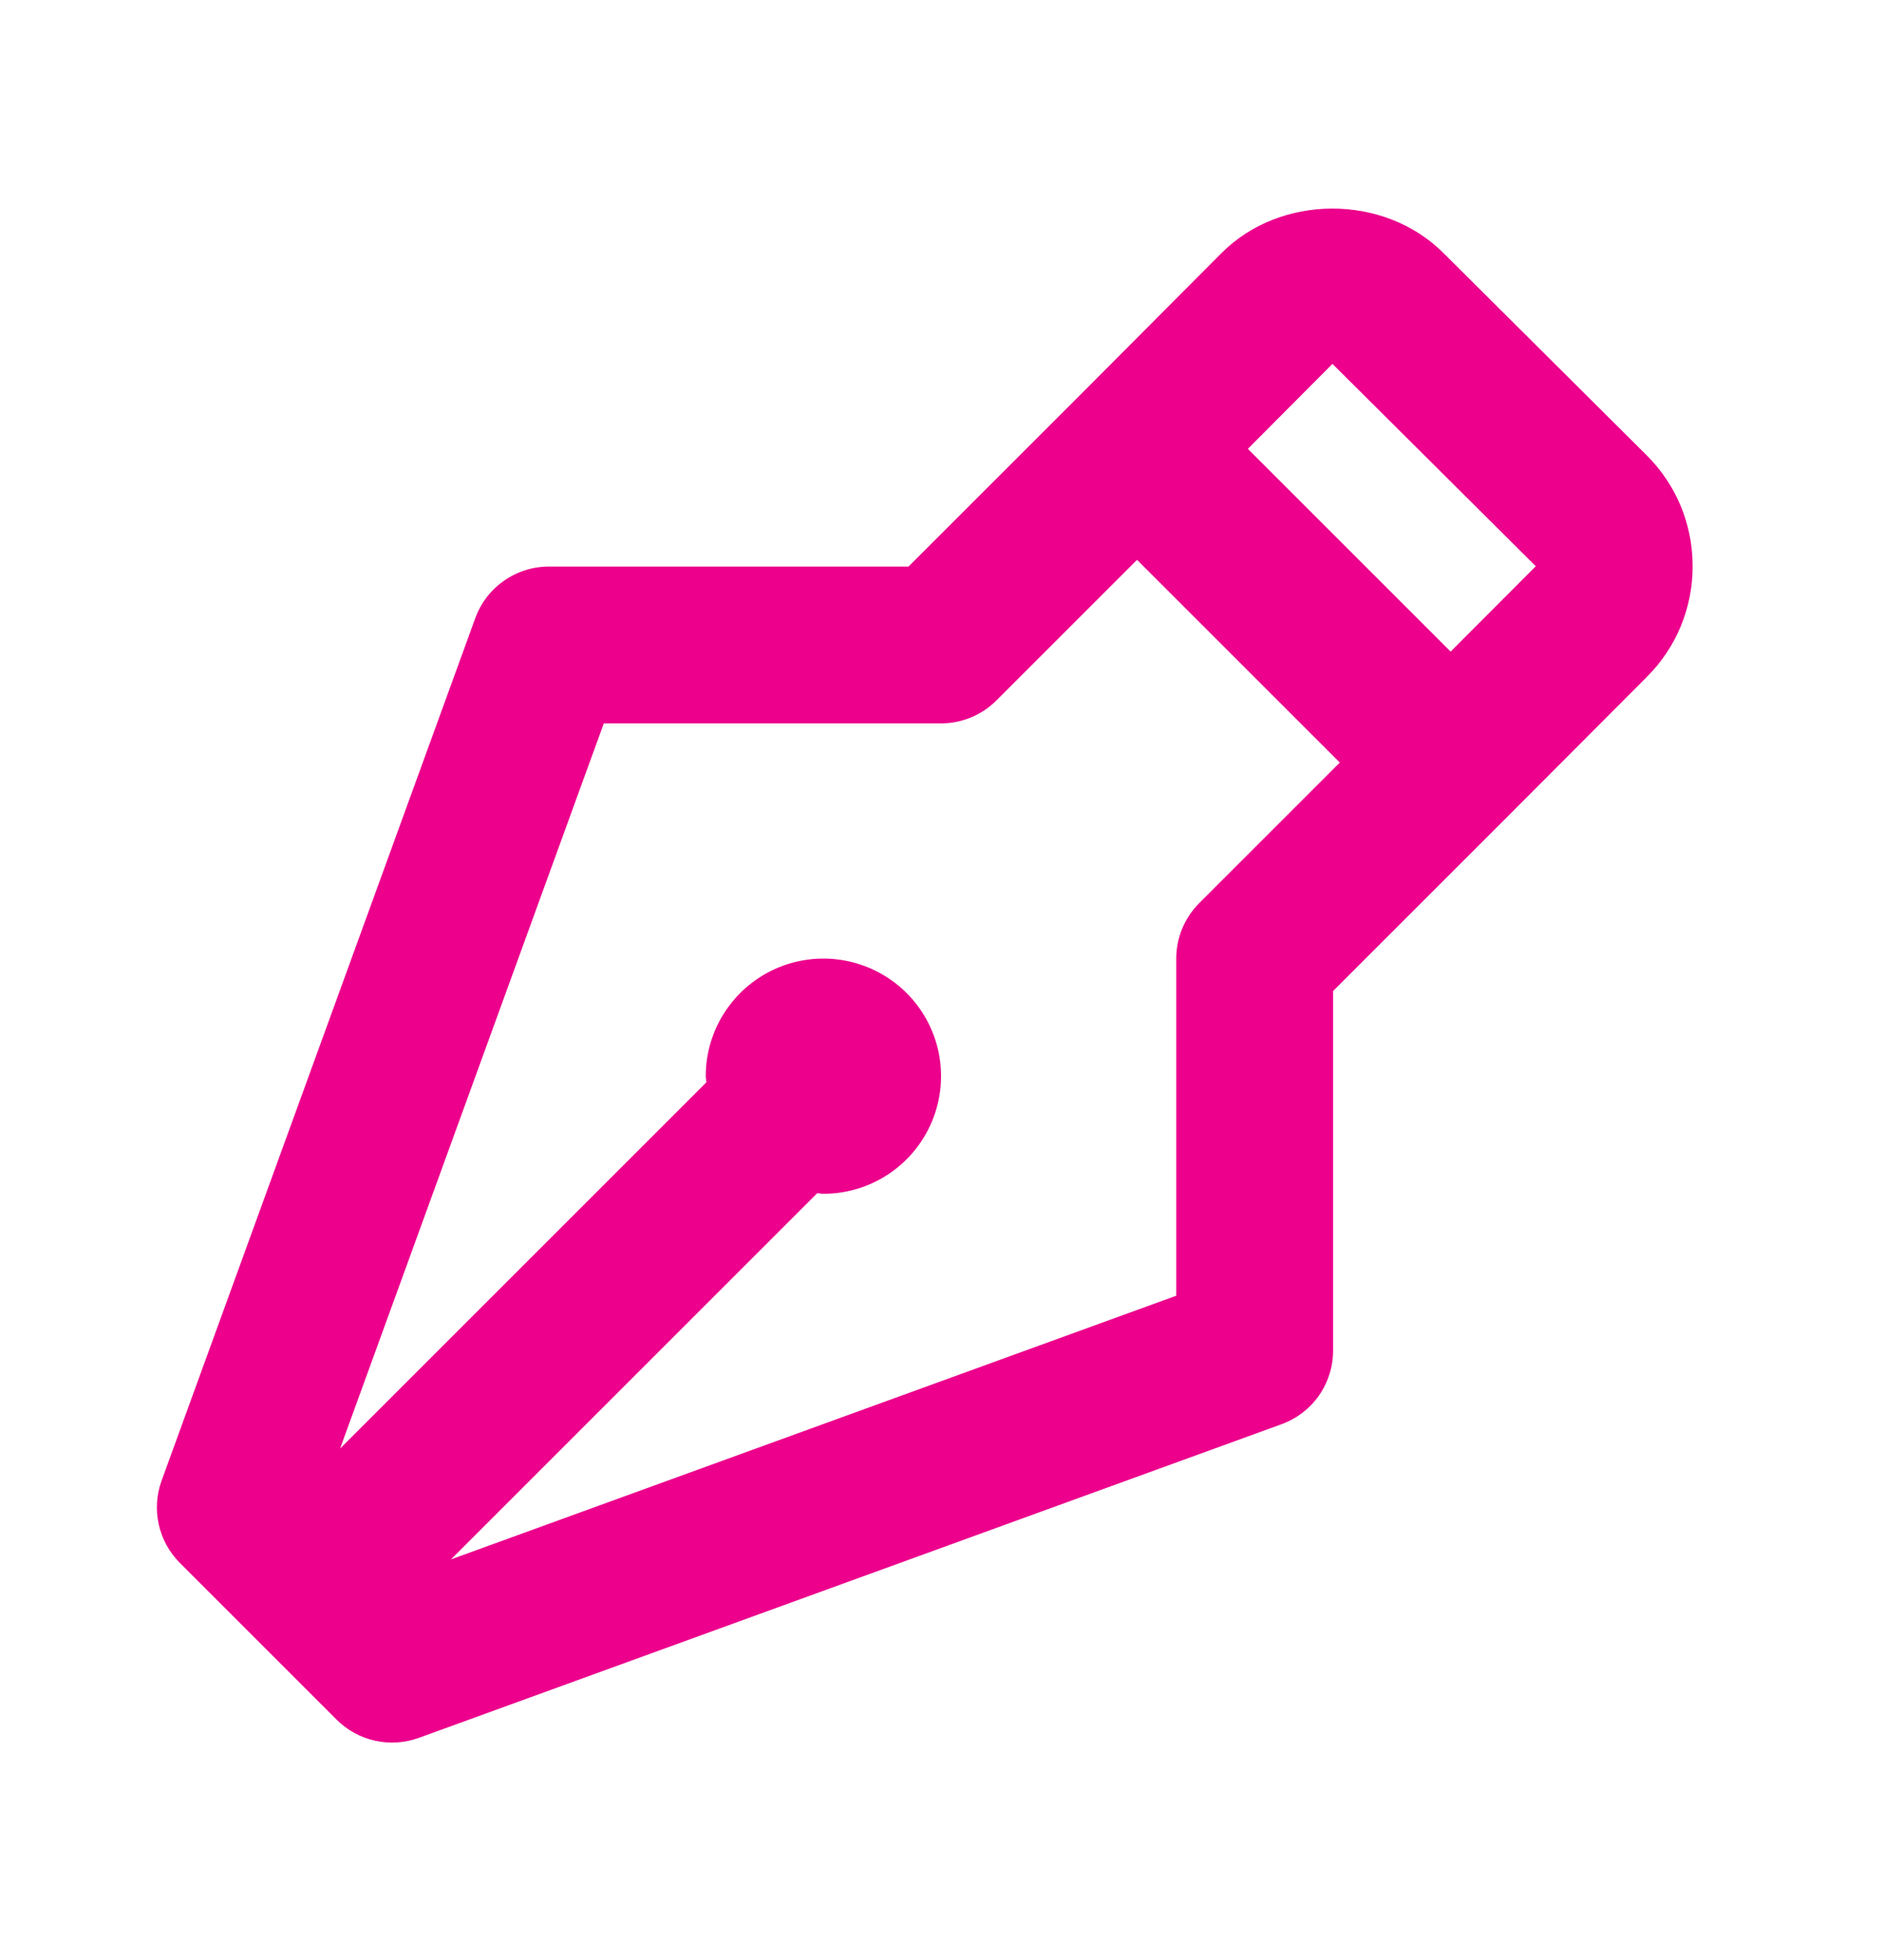 <svg width="24" height="25" viewBox="0 0 24 25" fill="none" xmlns="http://www.w3.org/2000/svg">
<path d="M18.404 3.224C17.647 2.47 16.327 2.473 15.576 3.229L13.792 5.02L11.586 7.226H7C6.795 7.226 6.595 7.289 6.427 7.407C6.259 7.524 6.131 7.691 6.061 7.884L2.061 18.884C1.928 19.249 2.019 19.658 2.293 19.933L4.293 21.933C4.428 22.068 4.598 22.161 4.784 22.202C4.97 22.243 5.164 22.23 5.342 22.165L16.342 18.165C16.535 18.095 16.702 17.967 16.82 17.799C16.937 17.631 17 17.431 17 17.226V12.64L19.208 10.432L21 8.635C21.378 8.257 21.586 7.754 21.585 7.22C21.585 6.685 21.376 6.182 20.997 5.805L18.404 3.224ZM15.293 11.519C15.2 11.612 15.127 11.722 15.076 11.843C15.026 11.964 15 12.095 15 12.226V16.526L5.751 19.889L10.422 15.218C10.448 15.219 10.474 15.226 10.5 15.226C10.797 15.226 11.087 15.138 11.334 14.973C11.58 14.808 11.773 14.574 11.886 14.3C12 14.026 12.029 13.724 11.972 13.433C11.914 13.142 11.771 12.875 11.561 12.665C11.351 12.456 11.084 12.313 10.793 12.255C10.502 12.197 10.2 12.227 9.926 12.34C9.652 12.454 9.418 12.646 9.253 12.893C9.088 13.139 9 13.429 9 13.726C9 13.752 9.007 13.778 9.008 13.804L4.337 18.475L7.7 9.226H12C12.266 9.226 12.52 9.121 12.707 8.933L14.5 7.14L17.086 9.726L15.293 11.519ZM18.499 8.311L15.913 5.725L16.992 4.641L19.585 7.222L18.499 8.311Z" fill="#EC008C"/>
</svg>
